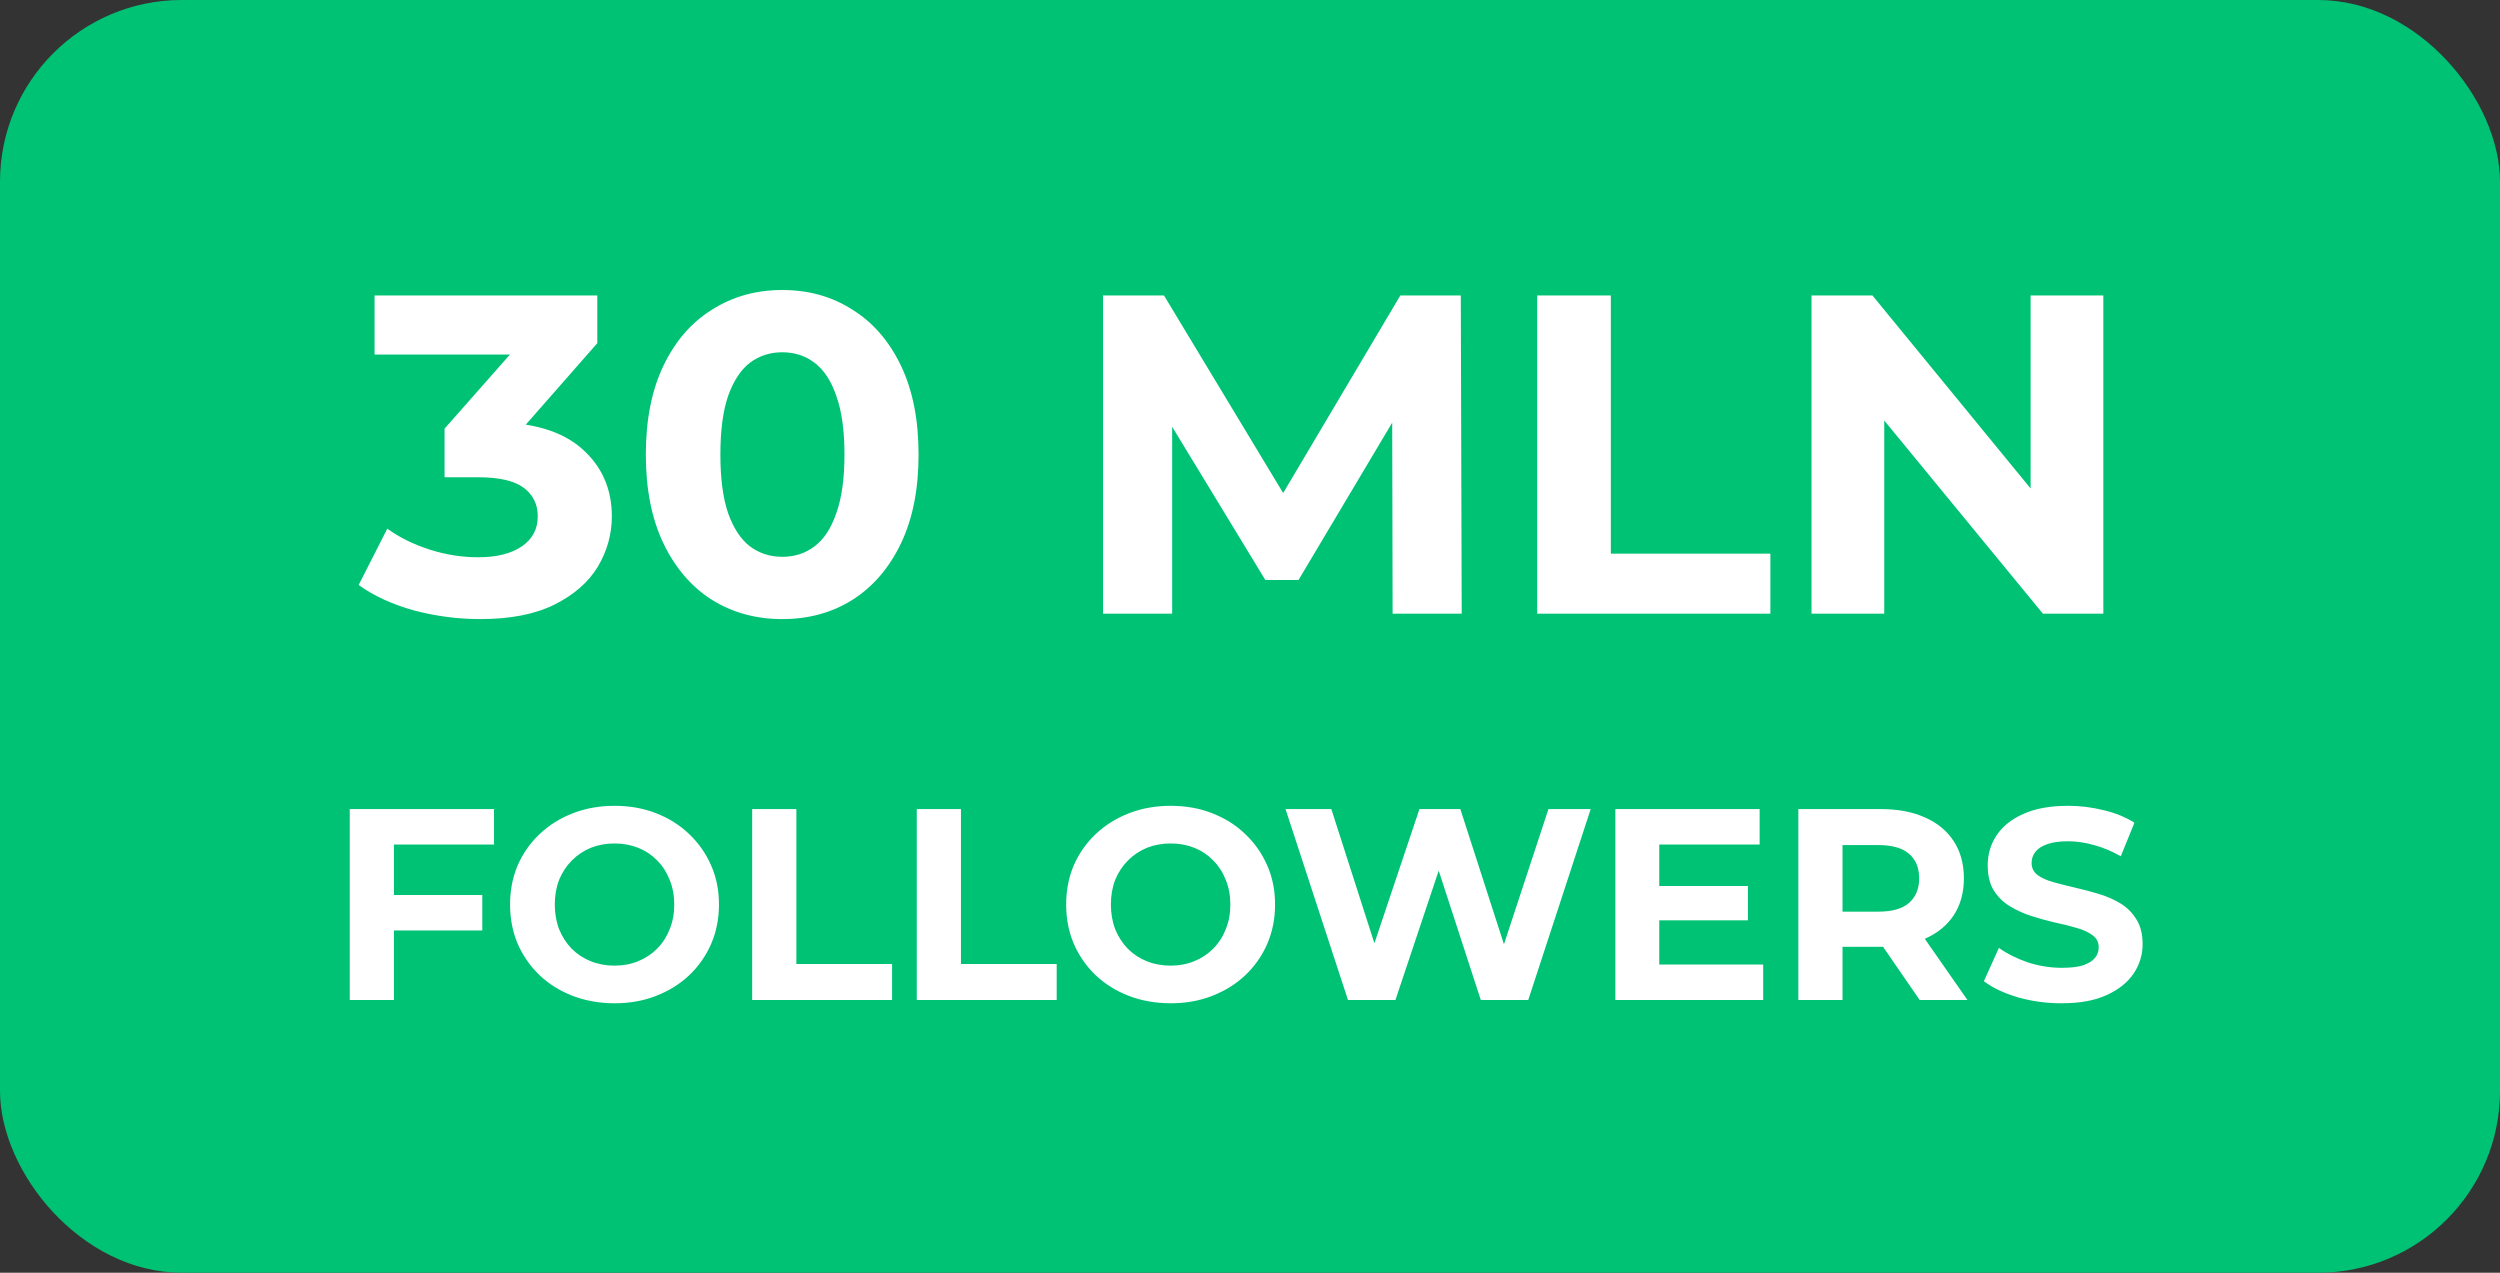 <?xml version="1.0" encoding="UTF-8"?> <svg xmlns="http://www.w3.org/2000/svg" width="110" height="56" viewBox="0 0 110 56" fill="none"><rect x="0" y="0" width="110" height="56" fill="#333333" stroke="none"/><rect width="110" height="56" rx="8" fill="#00C274"></rect><path d="M17.189 39.38H21.221V40.94H17.189V39.38ZM17.333 44H15.389V35.6H21.737V37.16H17.333V44ZM27.051 44.144C26.387 44.144 25.771 44.036 25.203 43.82C24.643 43.604 24.155 43.3 23.739 42.908C23.331 42.516 23.011 42.056 22.779 41.528C22.555 41 22.443 40.424 22.443 39.8C22.443 39.176 22.555 38.6 22.779 38.072C23.011 37.544 23.335 37.084 23.751 36.692C24.167 36.3 24.655 35.996 25.215 35.78C25.775 35.564 26.383 35.456 27.039 35.456C27.703 35.456 28.311 35.564 28.863 35.78C29.423 35.996 29.907 36.3 30.315 36.692C30.731 37.084 31.055 37.544 31.287 38.072C31.519 38.592 31.635 39.168 31.635 39.8C31.635 40.424 31.519 41.004 31.287 41.54C31.055 42.068 30.731 42.528 30.315 42.92C29.907 43.304 29.423 43.604 28.863 43.82C28.311 44.036 27.707 44.144 27.051 44.144ZM27.039 42.488C27.415 42.488 27.759 42.424 28.071 42.296C28.391 42.168 28.671 41.984 28.911 41.744C29.151 41.504 29.335 41.22 29.463 40.892C29.599 40.564 29.667 40.2 29.667 39.8C29.667 39.4 29.599 39.036 29.463 38.708C29.335 38.38 29.151 38.096 28.911 37.856C28.679 37.616 28.403 37.432 28.083 37.304C27.763 37.176 27.415 37.112 27.039 37.112C26.663 37.112 26.315 37.176 25.995 37.304C25.683 37.432 25.407 37.616 25.167 37.856C24.927 38.096 24.739 38.38 24.603 38.708C24.475 39.036 24.411 39.4 24.411 39.8C24.411 40.192 24.475 40.556 24.603 40.892C24.739 41.22 24.923 41.504 25.155 41.744C25.395 41.984 25.675 42.168 25.995 42.296C26.315 42.424 26.663 42.488 27.039 42.488ZM33.096 44V35.6H35.04V42.416H39.252V44H33.096ZM40.338 44V35.6H42.282V42.416H46.494V44H40.338ZM51.519 44.144C50.855 44.144 50.239 44.036 49.671 43.82C49.111 43.604 48.623 43.3 48.207 42.908C47.799 42.516 47.479 42.056 47.247 41.528C47.023 41 46.911 40.424 46.911 39.8C46.911 39.176 47.023 38.6 47.247 38.072C47.479 37.544 47.803 37.084 48.219 36.692C48.635 36.3 49.123 35.996 49.683 35.78C50.243 35.564 50.851 35.456 51.507 35.456C52.171 35.456 52.779 35.564 53.331 35.78C53.891 35.996 54.375 36.3 54.783 36.692C55.199 37.084 55.523 37.544 55.755 38.072C55.987 38.592 56.103 39.168 56.103 39.8C56.103 40.424 55.987 41.004 55.755 41.54C55.523 42.068 55.199 42.528 54.783 42.92C54.375 43.304 53.891 43.604 53.331 43.82C52.779 44.036 52.175 44.144 51.519 44.144ZM51.507 42.488C51.883 42.488 52.227 42.424 52.539 42.296C52.859 42.168 53.139 41.984 53.379 41.744C53.619 41.504 53.803 41.22 53.931 40.892C54.067 40.564 54.135 40.2 54.135 39.8C54.135 39.4 54.067 39.036 53.931 38.708C53.803 38.38 53.619 38.096 53.379 37.856C53.147 37.616 52.871 37.432 52.551 37.304C52.231 37.176 51.883 37.112 51.507 37.112C51.131 37.112 50.783 37.176 50.463 37.304C50.151 37.432 49.875 37.616 49.635 37.856C49.395 38.096 49.207 38.38 49.071 38.708C48.943 39.036 48.879 39.4 48.879 39.8C48.879 40.192 48.943 40.556 49.071 40.892C49.207 41.22 49.391 41.504 49.623 41.744C49.863 41.984 50.143 42.168 50.463 42.296C50.783 42.424 51.131 42.488 51.507 42.488ZM59.311 44L56.563 35.6H58.579L60.967 43.04H59.959L62.455 35.6H64.255L66.655 43.04H65.683L68.131 35.6H69.991L67.243 44H65.155L63.031 37.472H63.583L61.399 44H59.311ZM72.864 38.984H76.908V40.496H72.864V38.984ZM73.008 42.44H77.58V44H71.076V35.6H77.424V37.16H73.008V42.44ZM79.127 44V35.6H82.763C83.515 35.6 84.163 35.724 84.707 35.972C85.251 36.212 85.671 36.56 85.967 37.016C86.263 37.472 86.411 38.016 86.411 38.648C86.411 39.272 86.263 39.812 85.967 40.268C85.671 40.716 85.251 41.06 84.707 41.3C84.163 41.54 83.515 41.66 82.763 41.66H80.207L81.071 40.808V44H79.127ZM84.467 44L82.367 40.952H84.443L86.567 44H84.467ZM81.071 41.024L80.207 40.112H82.655C83.255 40.112 83.703 39.984 83.999 39.728C84.295 39.464 84.443 39.104 84.443 38.648C84.443 38.184 84.295 37.824 83.999 37.568C83.703 37.312 83.255 37.184 82.655 37.184H80.207L81.071 36.26V41.024ZM90.711 44.144C90.039 44.144 89.395 44.056 88.779 43.88C88.163 43.696 87.667 43.46 87.291 43.172L87.951 41.708C88.311 41.964 88.735 42.176 89.223 42.344C89.719 42.504 90.219 42.584 90.723 42.584C91.107 42.584 91.415 42.548 91.647 42.476C91.887 42.396 92.063 42.288 92.175 42.152C92.287 42.016 92.343 41.86 92.343 41.684C92.343 41.46 92.255 41.284 92.079 41.156C91.903 41.02 91.671 40.912 91.383 40.832C91.095 40.744 90.775 40.664 90.423 40.592C90.079 40.512 89.731 40.416 89.379 40.304C89.035 40.192 88.719 40.048 88.431 39.872C88.143 39.696 87.907 39.464 87.723 39.176C87.547 38.888 87.459 38.52 87.459 38.072C87.459 37.592 87.587 37.156 87.843 36.764C88.107 36.364 88.499 36.048 89.019 35.816C89.547 35.576 90.207 35.456 90.999 35.456C91.527 35.456 92.047 35.52 92.559 35.648C93.071 35.768 93.523 35.952 93.915 36.2L93.315 37.676C92.923 37.452 92.531 37.288 92.139 37.184C91.747 37.072 91.363 37.016 90.987 37.016C90.611 37.016 90.303 37.06 90.063 37.148C89.823 37.236 89.651 37.352 89.547 37.496C89.443 37.632 89.391 37.792 89.391 37.976C89.391 38.192 89.479 38.368 89.655 38.504C89.831 38.632 90.063 38.736 90.351 38.816C90.639 38.896 90.955 38.976 91.299 39.056C91.651 39.136 91.999 39.228 92.343 39.332C92.695 39.436 93.015 39.576 93.303 39.752C93.591 39.928 93.823 40.16 93.999 40.448C94.183 40.736 94.275 41.1 94.275 41.54C94.275 42.012 94.143 42.444 93.879 42.836C93.615 43.228 93.219 43.544 92.691 43.784C92.171 44.024 91.511 44.144 90.711 44.144Z" fill="white"></path><path d="M21.121 27.24C20.147 27.24 19.181 27.113 18.221 26.86C17.261 26.593 16.447 26.22 15.781 25.74L17.041 23.26C17.574 23.647 18.194 23.953 18.901 24.18C19.607 24.407 20.321 24.52 21.041 24.52C21.854 24.52 22.494 24.36 22.961 24.04C23.427 23.72 23.661 23.28 23.661 22.72C23.661 22.187 23.454 21.767 23.041 21.46C22.627 21.153 21.961 21 21.041 21H19.561V18.86L23.461 14.44L23.821 15.6H16.481V13H26.281V15.1L22.401 19.52L20.761 18.58H21.701C23.421 18.58 24.721 18.967 25.601 19.74C26.481 20.513 26.921 21.507 26.921 22.72C26.921 23.507 26.714 24.247 26.301 24.94C25.887 25.62 25.254 26.173 24.401 26.6C23.547 27.027 22.454 27.24 21.121 27.24ZM34.417 27.24C33.27 27.24 32.243 26.96 31.337 26.4C30.43 25.827 29.717 25 29.197 23.92C28.677 22.84 28.417 21.533 28.417 20C28.417 18.467 28.677 17.16 29.197 16.08C29.717 15 30.43 14.18 31.337 13.62C32.243 13.047 33.27 12.76 34.417 12.76C35.577 12.76 36.603 13.047 37.497 13.62C38.403 14.18 39.117 15 39.637 16.08C40.157 17.16 40.417 18.467 40.417 20C40.417 21.533 40.157 22.84 39.637 23.92C39.117 25 38.403 25.827 37.497 26.4C36.603 26.96 35.577 27.24 34.417 27.24ZM34.417 24.5C34.963 24.5 35.437 24.347 35.837 24.04C36.25 23.733 36.57 23.247 36.797 22.58C37.037 21.913 37.157 21.053 37.157 20C37.157 18.947 37.037 18.087 36.797 17.42C36.57 16.753 36.25 16.267 35.837 15.96C35.437 15.653 34.963 15.5 34.417 15.5C33.883 15.5 33.41 15.653 32.997 15.96C32.597 16.267 32.277 16.753 32.037 17.42C31.81 18.087 31.697 18.947 31.697 20C31.697 21.053 31.81 21.913 32.037 22.58C32.277 23.247 32.597 23.733 32.997 24.04C33.41 24.347 33.883 24.5 34.417 24.5ZM48.535 27V13H51.215L57.175 22.88H55.755L61.615 13H64.275L64.315 27H61.275L61.255 17.66H61.815L57.135 25.52H55.675L50.895 17.66H51.575V27H48.535ZM67.637 27V13H70.877V24.36H77.897V27H67.637ZM79.707 27V13H82.387L90.647 23.08H89.347V13H92.547V27H89.887L81.607 16.92H82.907V27H79.707Z" fill="white"></path></svg> 